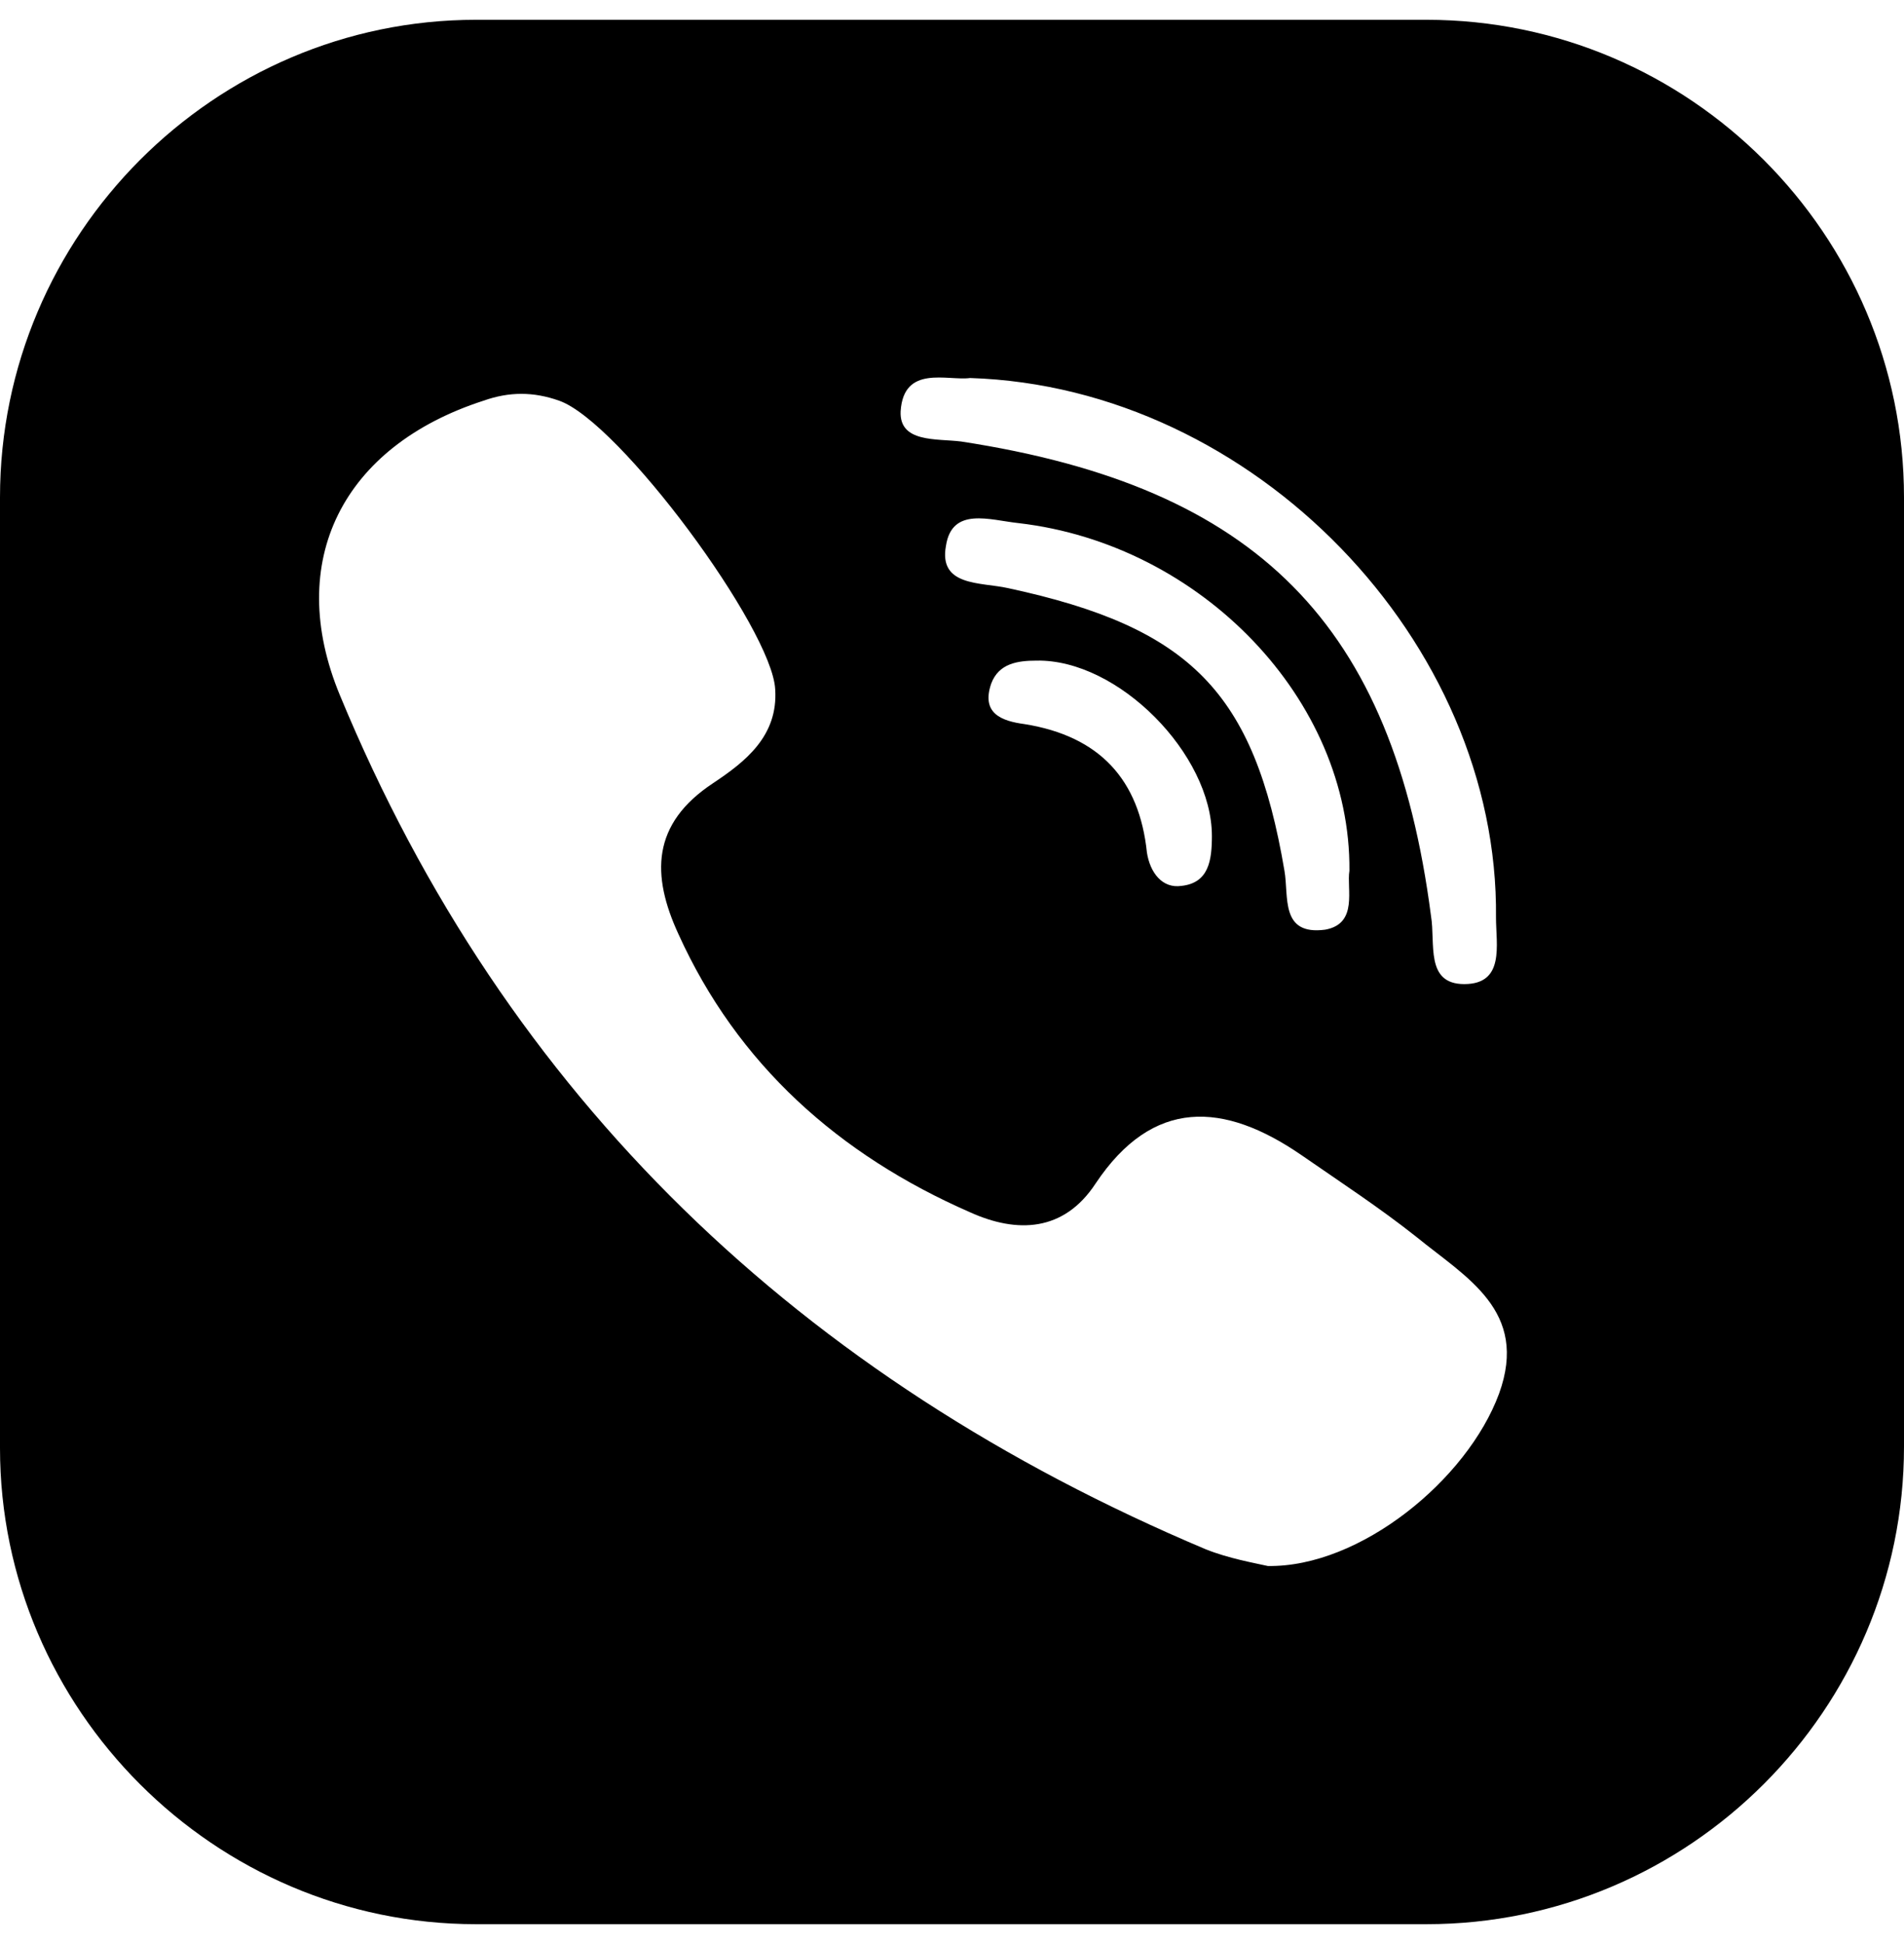 <svg width="48" height="49" viewBox="0 0 48 49" fill="none" xmlns="http://www.w3.org/2000/svg">
<g clip-path="url(#clip0_2846_7618)">
<path d="M35.962 0.499H12C5.41 0.499 0 5.909 0 12.537V36.499C0 43.09 5.41 48.499 12 48.499H35.962C42.59 48.499 48 43.09 48 36.461V12.537C48 5.909 42.59 0.499 35.962 0.499ZM22.705 10.366C22.781 9.185 23.886 9.604 24.457 9.528C31.619 9.756 37.791 16.194 37.714 23.128C37.714 23.813 37.943 24.804 36.914 24.804C35.924 24.804 36.191 23.775 36.076 23.09C35.124 15.737 31.695 12.271 24.229 11.128C23.619 11.051 22.667 11.166 22.705 10.366ZM33.41 23.432C32.267 23.585 32.495 22.594 32.381 21.947C31.619 17.451 30.019 15.813 25.41 14.823C24.724 14.671 23.657 14.785 23.848 13.756C24 12.766 24.952 13.108 25.676 13.185C30.286 13.718 34.057 17.642 34.019 21.947C33.943 22.404 34.248 23.28 33.41 23.432ZM30.552 21.07C30.552 21.68 30.476 22.251 29.791 22.328C29.295 22.404 28.991 21.985 28.914 21.489C28.724 19.661 27.733 18.556 25.829 18.251C25.257 18.175 24.724 17.985 24.991 17.223C25.181 16.728 25.638 16.651 26.133 16.651C28.191 16.613 30.552 19.013 30.552 21.07ZM37.791 35.128C36.99 37.299 34.286 39.508 31.962 39.471C31.619 39.394 30.971 39.28 30.4 39.051C20.191 34.747 12.762 27.661 8.571 17.528C7.162 14.137 8.648 11.242 12.191 10.099C12.838 9.87 13.448 9.87 14.095 10.099C15.619 10.632 19.467 15.851 19.543 17.375C19.619 18.556 18.781 19.204 17.981 19.737C16.419 20.766 16.419 22.061 17.105 23.547C18.59 26.823 21.143 29.108 24.457 30.556C25.638 31.09 26.819 31.051 27.619 29.832C29.067 27.661 30.857 27.775 32.8 29.108C33.791 29.794 34.781 30.442 35.695 31.166C36.952 32.194 38.552 33.032 37.791 35.128Z" fill="black"/>
</g>
<defs>
<clipPath id="clip0_2846_7618">
<rect width="48" height="48" fill="white" transform="translate(0 0.499)"/>
</clipPath>
</defs>
</svg>
